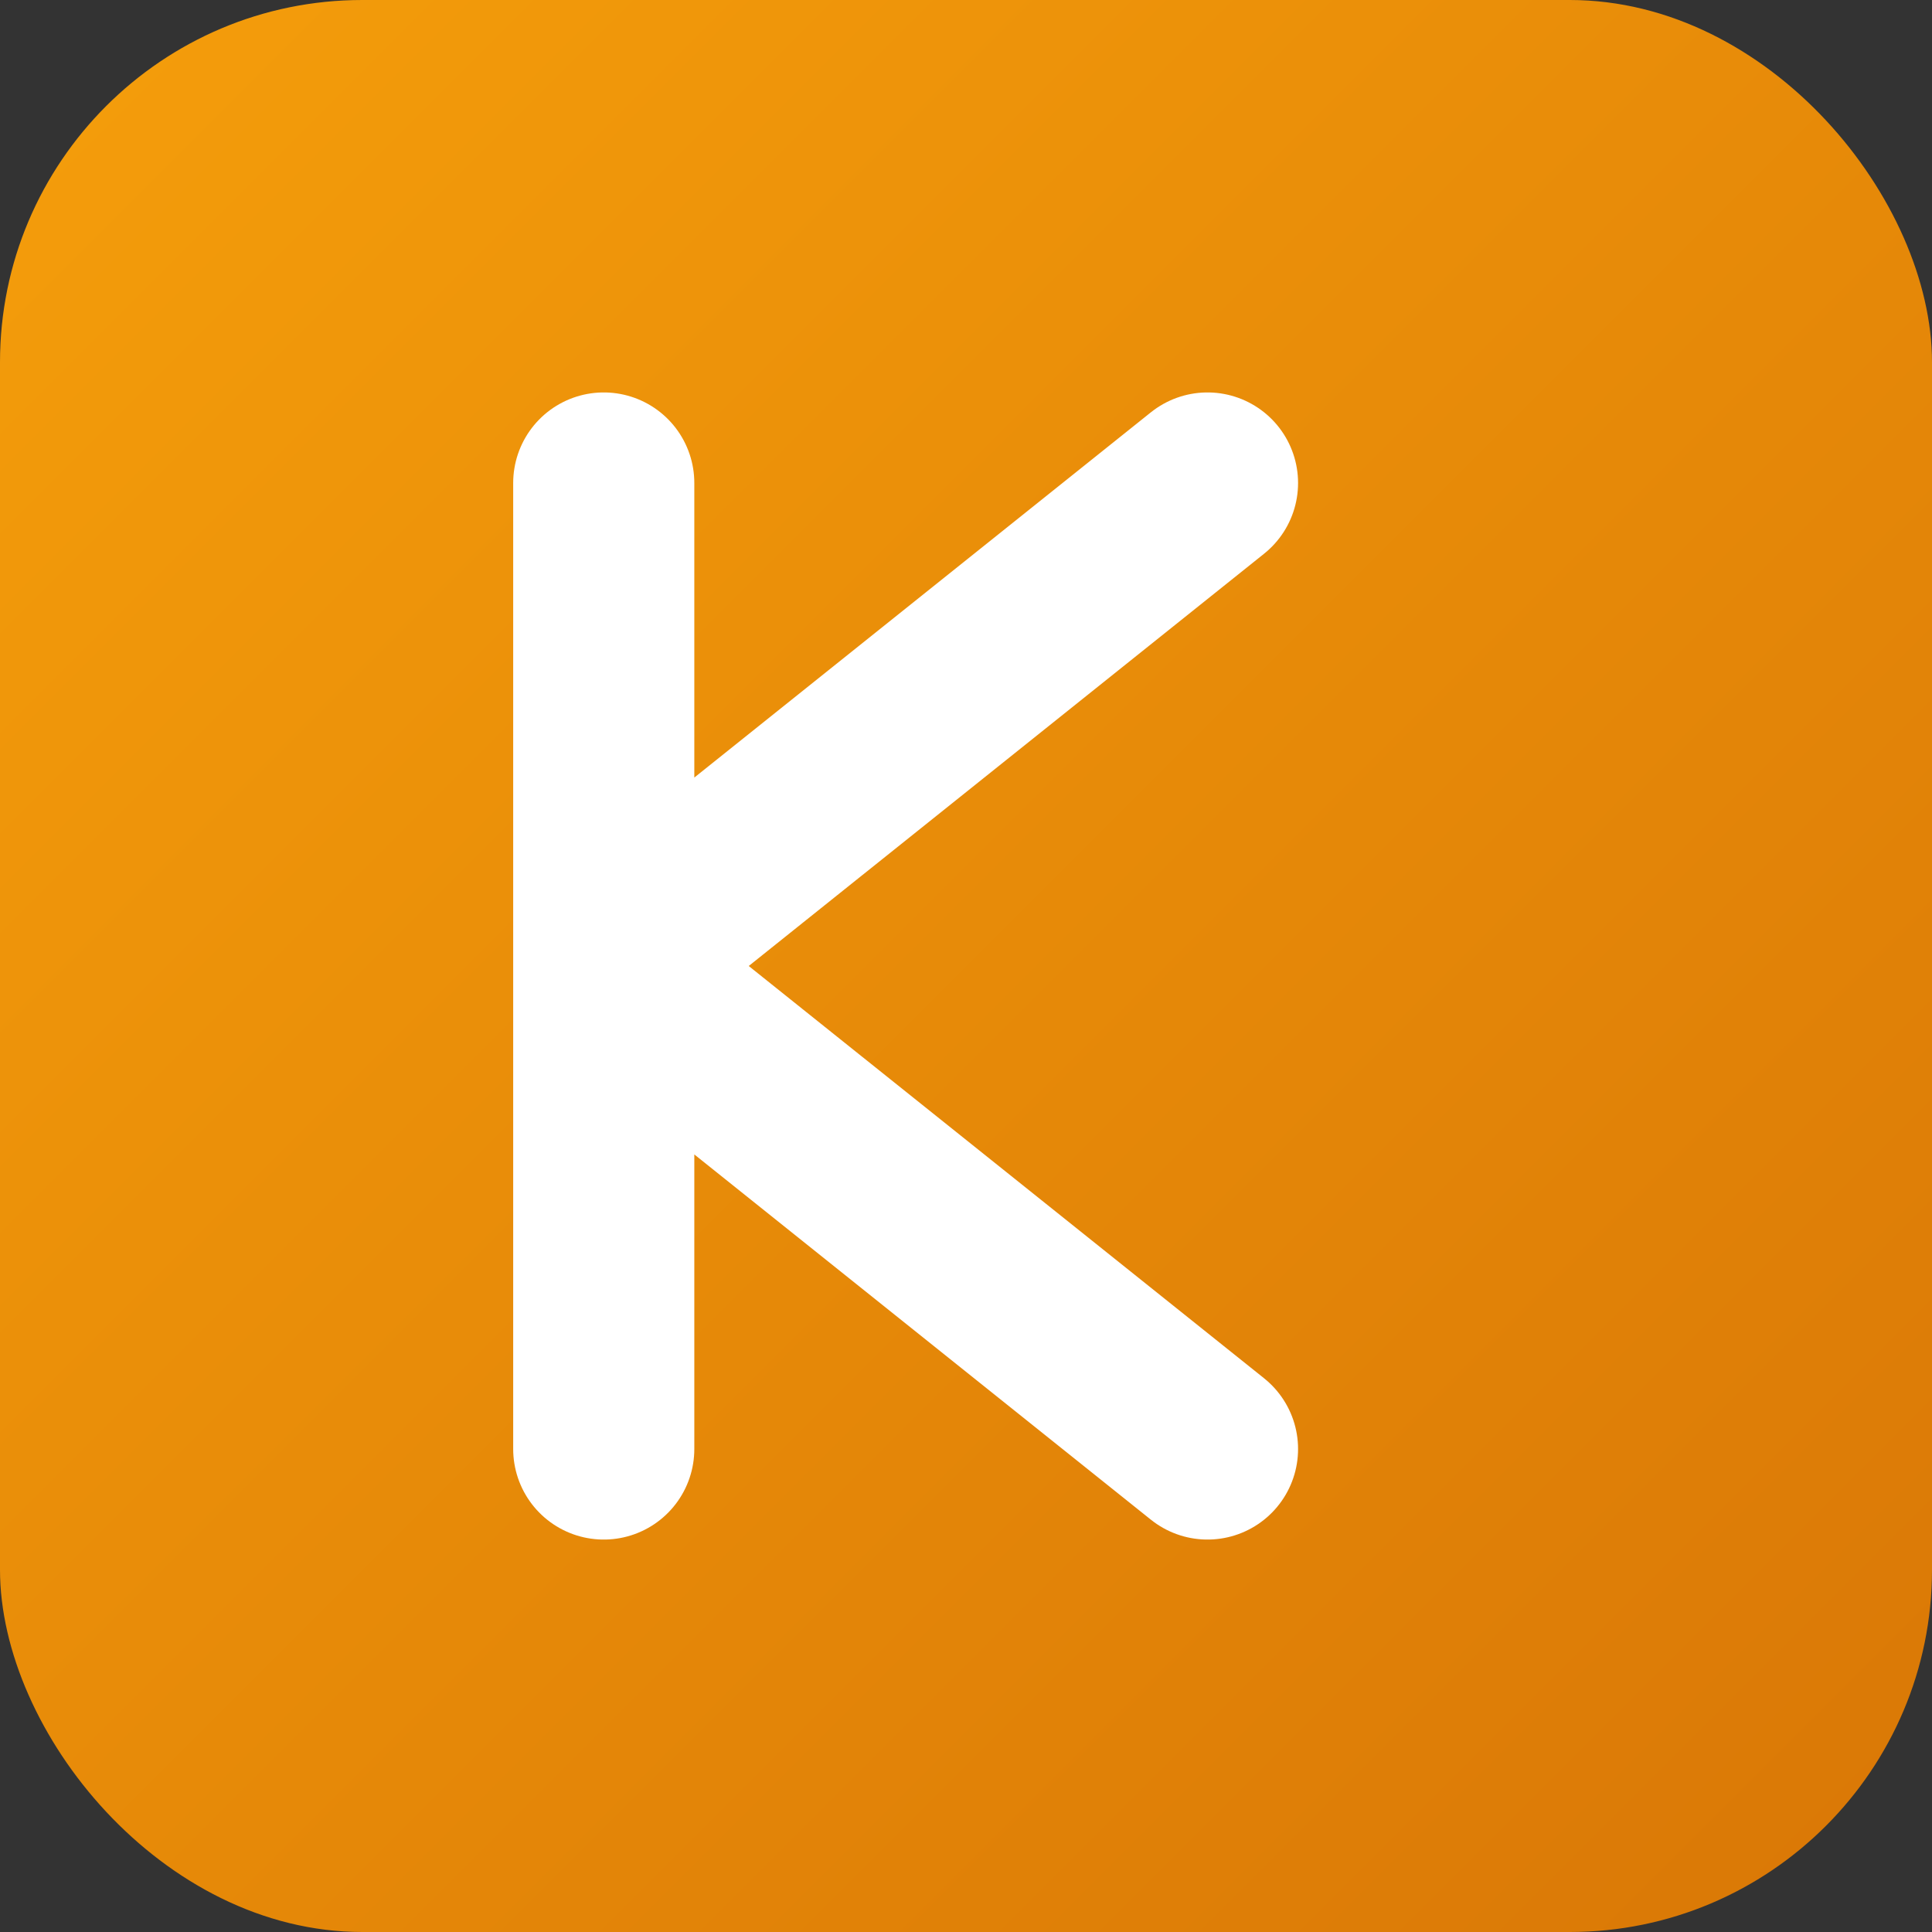<?xml version="1.0" encoding="UTF-8" standalone="no"?>
<svg width="32" height="32" viewBox="0 0 32 32" xmlns="http://www.w3.org/2000/svg">
  <rect x="0" y="0" width="32" height="32" fill="#333333" stroke="none"/>
  <defs>
    <linearGradient id="gradient" x1="0%" y1="0%" x2="100%" y2="100%">
      <stop offset="0%" style="stop-color:#f59e0b;stop-opacity:1" />
      <stop offset="100%" style="stop-color:#d97706;stop-opacity:1" />
    </linearGradient>
  </defs>
  
  <!-- Background -->
  <rect width="32" height="32" rx="6" ry="6" fill="url(#gradient)" />
  
  <!-- K letter stylized -->
  <path d="M10,8 L10,24 M10,16 L20,8 M10,16 L20,24" 
        stroke="white" 
        stroke-width="3" 
        stroke-linecap="round" 
        stroke-linejoin="round" 
        fill="none" />
</svg>
